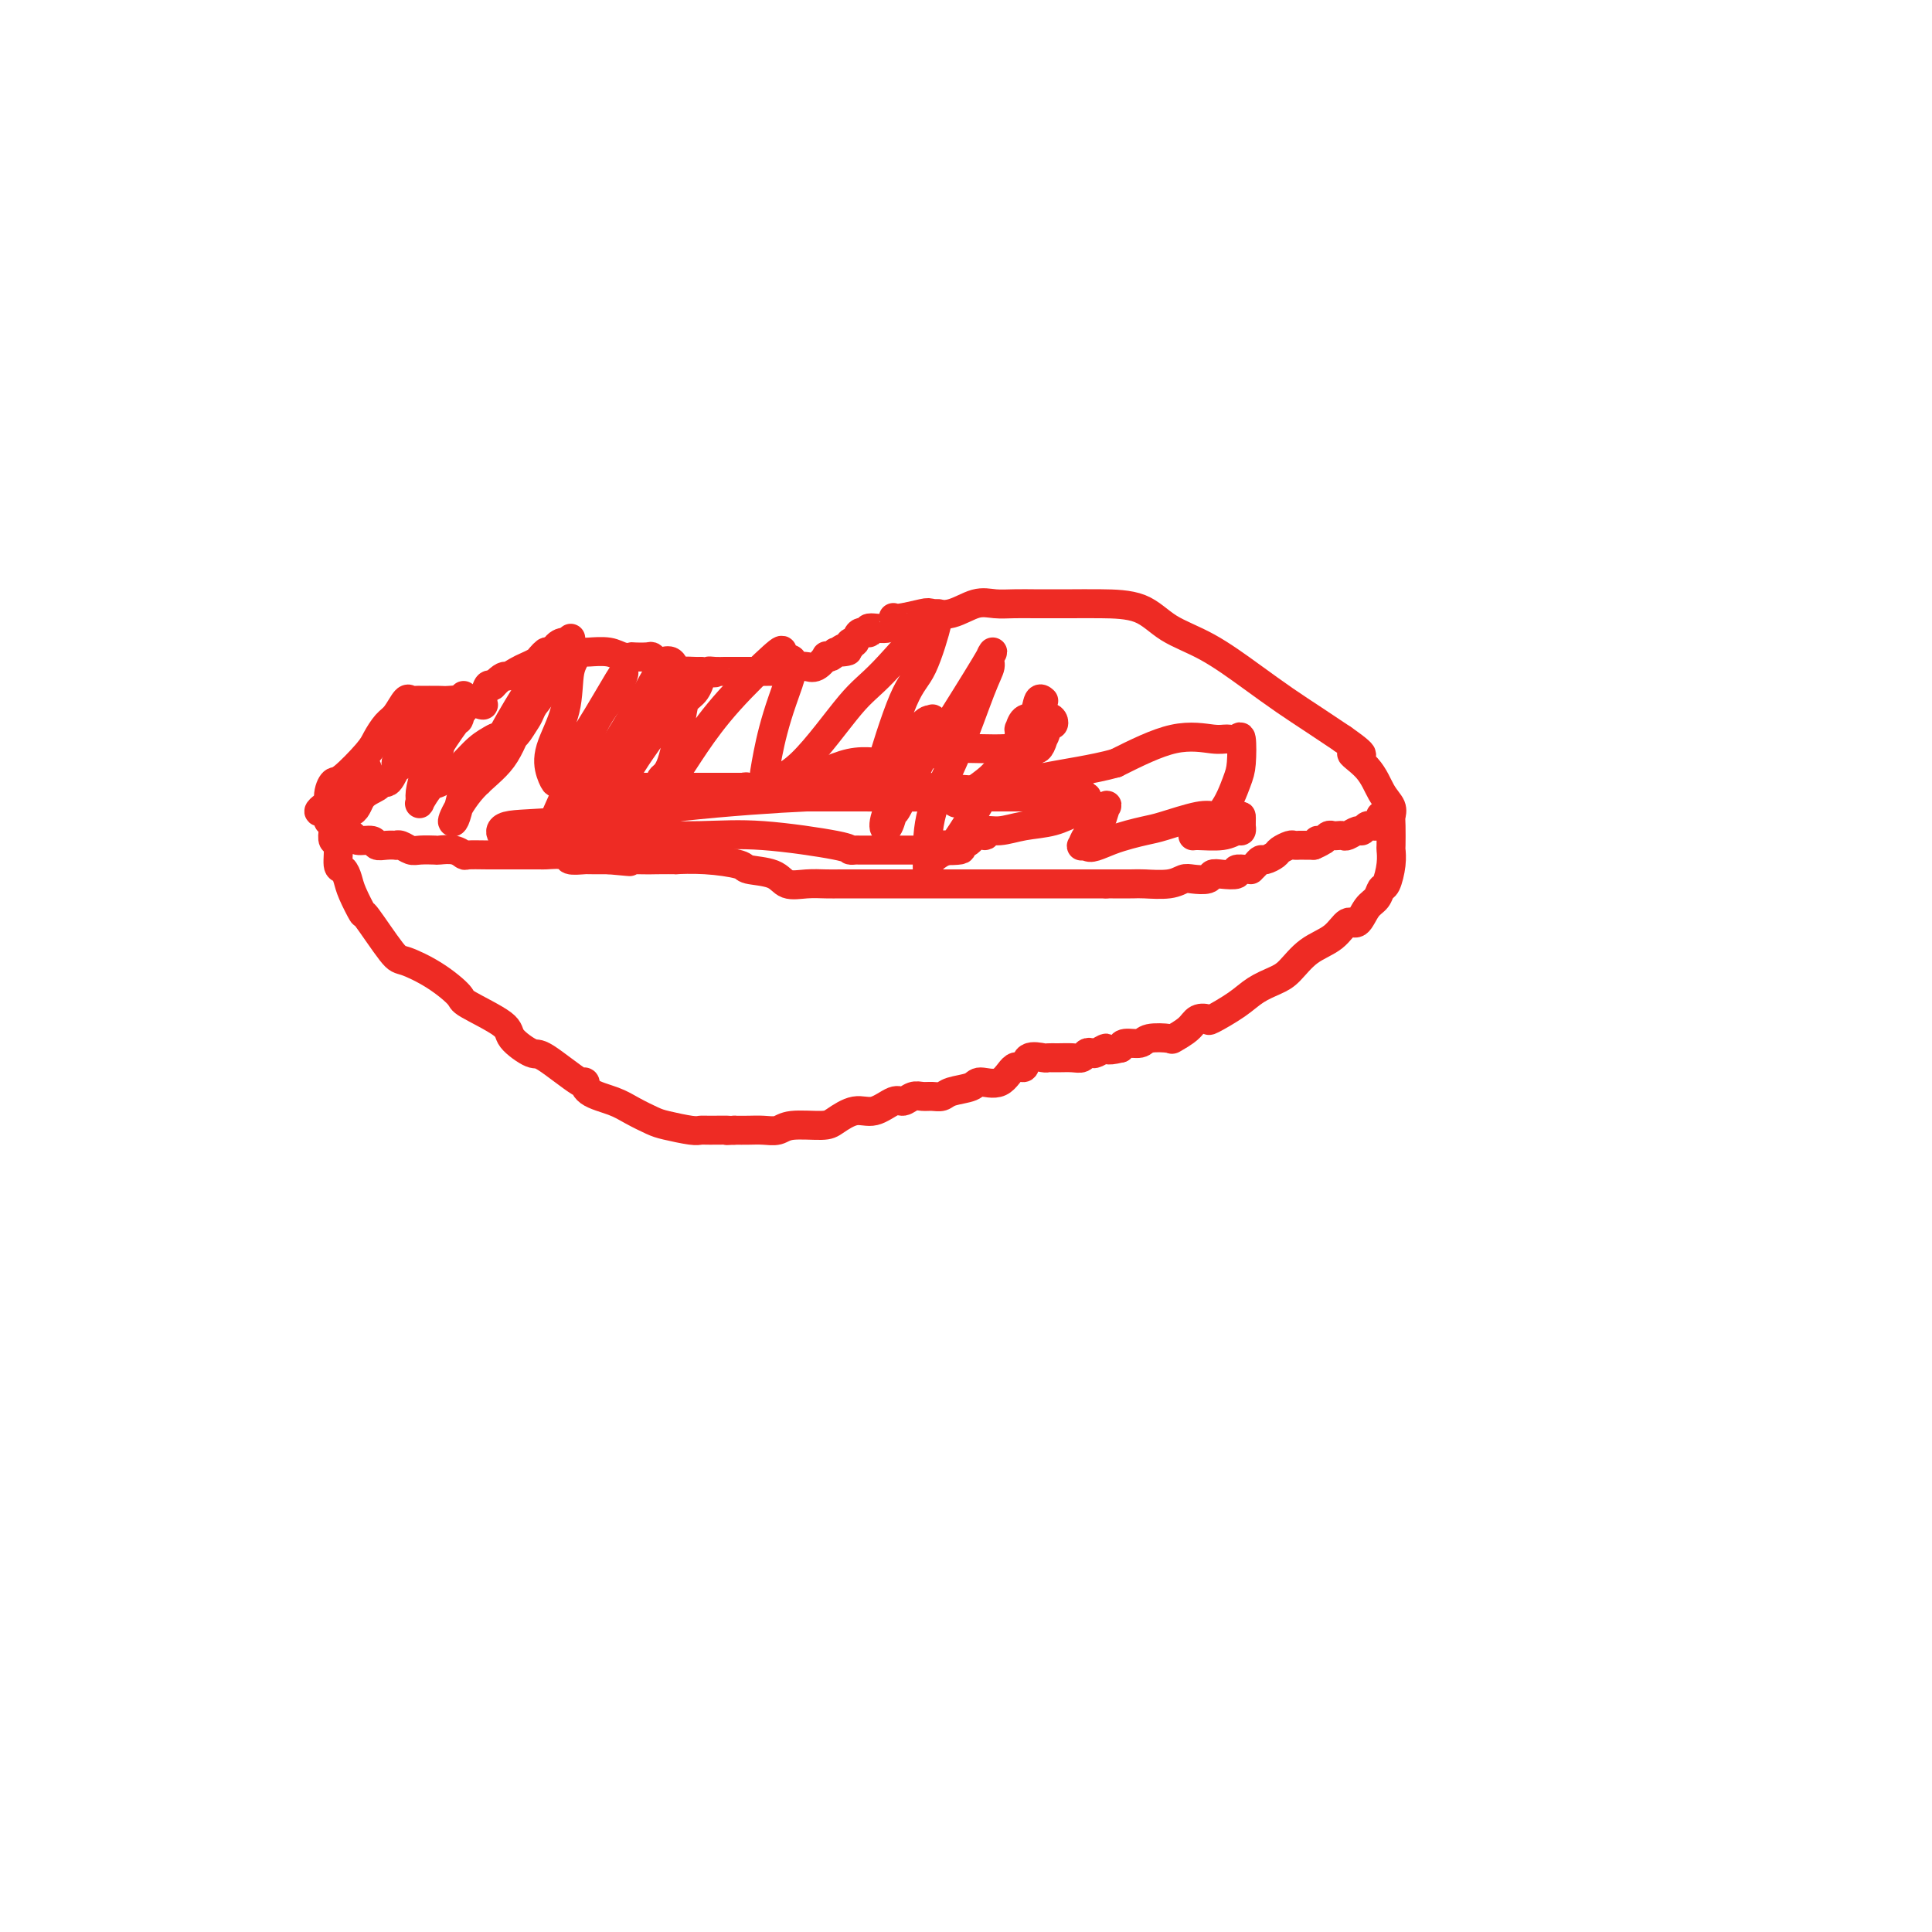 <svg viewBox='0 0 400 400' version='1.1' xmlns='http://www.w3.org/2000/svg' xmlns:xlink='http://www.w3.org/1999/xlink'><g fill='none' stroke='#EE2B24' stroke-width='6' stroke-linecap='round' stroke-linejoin='round'><path d='M91,155c0.030,-0.334 0.059,-0.668 0,-1c-0.059,-0.332 -0.208,-0.662 0,-1c0.208,-0.338 0.773,-0.683 1,-1c0.227,-0.317 0.116,-0.604 0,-1c-0.116,-0.396 -0.239,-0.899 0,-1c0.239,-0.101 0.839,0.199 1,0c0.161,-0.199 -0.115,-0.898 0,-1c0.115,-0.102 0.623,0.393 1,0c0.377,-0.393 0.625,-1.674 1,-2c0.375,-0.326 0.878,0.303 1,0c0.122,-0.303 -0.136,-1.539 0,-2c0.136,-0.461 0.666,-0.148 1,0c0.334,0.148 0.471,0.133 1,0c0.529,-0.133 1.450,-0.382 2,-1c0.550,-0.618 0.729,-1.605 1,-2c0.271,-0.395 0.636,-0.197 1,0'/><path d='M102,142c2.285,-2.416 2.496,-1.957 3,-2c0.504,-0.043 1.301,-0.590 2,-1c0.699,-0.410 1.298,-0.684 2,-1c0.702,-0.316 1.505,-0.673 2,-1c0.495,-0.327 0.681,-0.624 1,-1c0.319,-0.376 0.772,-0.833 1,-1c0.228,-0.167 0.233,-0.045 1,0c0.767,0.045 2.297,0.012 3,0c0.703,-0.012 0.579,-0.004 1,0c0.421,0.004 1.386,0.005 2,0c0.614,-0.005 0.877,-0.015 1,0c0.123,0.015 0.107,0.057 1,0c0.893,-0.057 2.695,-0.211 4,0c1.305,0.211 2.114,0.788 3,1c0.886,0.212 1.849,0.061 2,0c0.151,-0.061 -0.510,-0.031 0,0c0.510,0.031 2.191,0.061 3,0c0.809,-0.061 0.745,-0.215 1,0c0.255,0.215 0.828,0.797 1,1c0.172,0.203 -0.058,0.026 0,0c0.058,-0.026 0.404,0.098 1,0c0.596,-0.098 1.441,-0.419 2,0c0.559,0.419 0.830,1.576 1,2c0.170,0.424 0.238,0.114 1,0c0.762,-0.114 2.218,-0.033 3,0c0.782,0.033 0.891,0.016 1,0'/><path d='M145,139c4.753,0.619 2.636,0.166 2,0c-0.636,-0.166 0.209,-0.044 1,0c0.791,0.044 1.529,0.012 2,0c0.471,-0.012 0.675,-0.003 1,0c0.325,0.003 0.769,0.001 1,0c0.231,-0.001 0.247,-0.000 1,0c0.753,0.000 2.242,0.000 3,0c0.758,-0.000 0.784,-0.000 1,0c0.216,0.000 0.620,0.001 1,0c0.380,-0.001 0.735,-0.004 1,0c0.265,0.004 0.438,0.015 1,0c0.562,-0.015 1.512,-0.057 2,0c0.488,0.057 0.514,0.213 1,0c0.486,-0.213 1.430,-0.797 2,-1c0.570,-0.203 0.765,-0.026 1,0c0.235,0.026 0.511,-0.097 1,0c0.489,0.097 1.192,0.416 2,0c0.808,-0.416 1.722,-1.565 2,-2c0.278,-0.435 -0.079,-0.156 0,0c0.079,0.156 0.594,0.187 1,0c0.406,-0.187 0.703,-0.594 1,-1'/><path d='M173,135c4.515,-0.553 1.802,0.064 1,0c-0.802,-0.064 0.309,-0.810 1,-1c0.691,-0.190 0.964,0.174 1,0c0.036,-0.174 -0.166,-0.888 0,-1c0.166,-0.112 0.700,0.379 1,0c0.300,-0.379 0.368,-1.626 1,-2c0.632,-0.374 1.829,0.125 2,0c0.171,-0.125 -0.683,-0.874 0,-1c0.683,-0.126 2.902,0.372 4,0c1.098,-0.372 1.076,-1.614 1,-2c-0.076,-0.386 -0.205,0.085 1,0c1.205,-0.085 3.743,-0.727 5,-1c1.257,-0.273 1.234,-0.178 2,0c0.766,0.178 2.321,0.440 4,0c1.679,-0.440 3.483,-1.582 5,-2c1.517,-0.418 2.746,-0.112 4,0c1.254,0.112 2.532,0.030 4,0c1.468,-0.030 3.127,-0.008 4,0c0.873,0.008 0.960,0.003 2,0c1.040,-0.003 3.034,-0.002 4,0c0.966,0.002 0.905,0.007 2,0c1.095,-0.007 3.347,-0.026 6,0c2.653,0.026 5.706,0.096 8,1c2.294,0.904 3.830,2.643 6,4c2.170,1.357 4.974,2.333 8,4c3.026,1.667 6.275,4.024 9,6c2.725,1.976 4.926,3.570 7,5c2.074,1.430 4.021,2.694 6,4c1.979,1.306 3.989,2.653 6,4'/><path d='M278,153c6.808,4.745 2.829,3.106 2,3c-0.829,-0.106 1.491,1.320 3,3c1.509,1.680 2.208,3.613 3,5c0.792,1.387 1.676,2.226 2,3c0.324,0.774 0.088,1.483 0,2c-0.088,0.517 -0.026,0.843 0,2c0.026,1.157 0.018,3.145 0,4c-0.018,0.855 -0.045,0.575 0,1c0.045,0.425 0.164,1.554 0,3c-0.164,1.446 -0.610,3.208 -1,4c-0.390,0.792 -0.723,0.612 -1,1c-0.277,0.388 -0.498,1.343 -1,2c-0.502,0.657 -1.285,1.017 -2,2c-0.715,0.983 -1.364,2.588 -2,3c-0.636,0.412 -1.261,-0.371 -2,0c-0.739,0.371 -1.594,1.894 -3,3c-1.406,1.106 -3.364,1.793 -5,3c-1.636,1.207 -2.950,2.933 -4,4c-1.050,1.067 -1.835,1.473 -3,2c-1.165,0.527 -2.711,1.173 -4,2c-1.289,0.827 -2.322,1.835 -4,3c-1.678,1.165 -4.002,2.488 -5,3c-0.998,0.512 -0.670,0.215 -1,0c-0.330,-0.215 -1.318,-0.346 -2,0c-0.682,0.346 -1.059,1.168 -2,2c-0.941,0.832 -2.444,1.672 -3,2c-0.556,0.328 -0.163,0.143 -1,0c-0.837,-0.143 -2.905,-0.245 -4,0c-1.095,0.245 -1.218,0.835 -2,1c-0.782,0.165 -2.223,-0.096 -3,0c-0.777,0.096 -0.888,0.548 -1,1'/><path d='M232,217c-3.510,0.869 -2.785,0.040 -3,0c-0.215,-0.040 -1.369,0.707 -2,1c-0.631,0.293 -0.739,0.131 -1,0c-0.261,-0.131 -0.676,-0.231 -1,0c-0.324,0.231 -0.557,0.795 -1,1c-0.443,0.205 -1.096,0.053 -2,0c-0.904,-0.053 -2.059,-0.006 -3,0c-0.941,0.006 -1.669,-0.030 -2,0c-0.331,0.030 -0.264,0.125 -1,0c-0.736,-0.125 -2.274,-0.469 -3,0c-0.726,0.469 -0.640,1.750 -1,2c-0.360,0.250 -1.168,-0.533 -2,0c-0.832,0.533 -1.689,2.381 -3,3c-1.311,0.619 -3.075,0.008 -4,0c-0.925,-0.008 -1.010,0.587 -2,1c-0.990,0.413 -2.884,0.645 -4,1c-1.116,0.355 -1.454,0.831 -2,1c-0.546,0.169 -1.299,0.029 -2,0c-0.701,-0.029 -1.349,0.053 -2,0c-0.651,-0.053 -1.307,-0.240 -2,0c-0.693,0.240 -1.425,0.908 -2,1c-0.575,0.092 -0.993,-0.392 -2,0c-1.007,0.392 -2.602,1.659 -4,2c-1.398,0.341 -2.600,-0.245 -4,0c-1.400,0.245 -2.997,1.319 -4,2c-1.003,0.681 -1.412,0.967 -3,1c-1.588,0.033 -4.354,-0.187 -6,0c-1.646,0.187 -2.173,0.782 -3,1c-0.827,0.218 -1.953,0.059 -3,0c-1.047,-0.059 -2.013,-0.017 -3,0c-0.987,0.017 -1.993,0.008 -3,0'/><path d='M152,234c-2.797,0.154 -0.791,0.038 -1,0c-0.209,-0.038 -2.635,0.002 -4,0c-1.365,-0.002 -1.670,-0.045 -2,0c-0.330,0.045 -0.683,0.178 -2,0c-1.317,-0.178 -3.596,-0.666 -5,-1c-1.404,-0.334 -1.932,-0.515 -3,-1c-1.068,-0.485 -2.676,-1.274 -4,-2c-1.324,-0.726 -2.365,-1.390 -4,-2c-1.635,-0.610 -3.863,-1.166 -5,-2c-1.137,-0.834 -1.181,-1.946 -1,-2c0.181,-0.054 0.587,0.948 -1,0c-1.587,-0.948 -5.169,-3.848 -7,-5c-1.831,-1.152 -1.913,-0.558 -3,-1c-1.087,-0.442 -3.180,-1.920 -4,-3c-0.820,-1.080 -0.366,-1.761 -2,-3c-1.634,-1.239 -5.354,-3.036 -7,-4c-1.646,-0.964 -1.216,-1.094 -2,-2c-0.784,-0.906 -2.783,-2.590 -5,-4c-2.217,-1.410 -4.653,-2.548 -6,-3c-1.347,-0.452 -1.604,-0.218 -3,-2c-1.396,-1.782 -3.932,-5.581 -5,-7c-1.068,-1.419 -0.668,-0.457 -1,-1c-0.332,-0.543 -1.394,-2.591 -2,-4c-0.606,-1.409 -0.754,-2.180 -1,-3c-0.246,-0.820 -0.588,-1.691 -1,-2c-0.412,-0.309 -0.894,-0.058 -1,-1c-0.106,-0.942 0.165,-3.078 0,-4c-0.165,-0.922 -0.766,-0.628 -1,-1c-0.234,-0.372 -0.101,-1.408 0,-2c0.101,-0.592 0.172,-0.741 0,-1c-0.172,-0.259 -0.586,-0.630 -1,-1'/><path d='M68,170c-1.998,-4.497 -0.494,-2.241 0,-2c0.494,0.241 -0.023,-1.534 0,-3c0.023,-1.466 0.587,-2.623 1,-3c0.413,-0.377 0.677,0.028 2,-1c1.323,-1.028 3.706,-3.488 5,-5c1.294,-1.512 1.499,-2.076 2,-3c0.501,-0.924 1.300,-2.209 2,-3c0.700,-0.791 1.303,-1.088 2,-2c0.697,-0.912 1.489,-2.441 2,-3c0.511,-0.559 0.739,-0.150 1,0c0.261,0.150 0.553,0.041 1,0c0.447,-0.041 1.050,-0.012 1,0c-0.050,0.012 -0.753,0.008 0,0c0.753,-0.008 2.962,-0.020 4,0c1.038,0.020 0.905,0.072 2,0c1.095,-0.072 3.418,-0.268 5,0c1.582,0.268 2.424,1.000 2,1c-0.424,0.000 -2.114,-0.731 -3,-1c-0.886,-0.269 -0.967,-0.077 -1,0c-0.033,0.077 -0.016,0.038 0,0'/><path d='M71,173c0.317,0.033 0.633,0.065 1,0c0.367,-0.065 0.783,-0.228 1,0c0.217,0.228 0.234,0.846 1,1c0.766,0.154 2.282,-0.154 3,0c0.718,0.154 0.639,0.772 1,1c0.361,0.228 1.161,0.065 2,0c0.839,-0.065 1.718,-0.031 2,0c0.282,0.031 -0.033,0.061 0,0c0.033,-0.061 0.413,-0.212 1,0c0.587,0.212 1.382,0.788 2,1c0.618,0.212 1.059,0.061 2,0c0.941,-0.061 2.383,-0.030 3,0c0.617,0.030 0.411,0.061 1,0c0.589,-0.061 1.975,-0.212 3,0c1.025,0.212 1.691,0.789 2,1c0.309,0.211 0.262,0.056 1,0c0.738,-0.056 2.260,-0.015 4,0c1.740,0.015 3.696,0.003 5,0c1.304,-0.003 1.954,0.003 3,0c1.046,-0.003 2.487,-0.015 3,0c0.513,0.015 0.099,0.057 1,0c0.901,-0.057 3.117,-0.211 4,0c0.883,0.211 0.434,0.789 1,1c0.566,0.211 2.146,0.057 3,0c0.854,-0.057 0.981,-0.015 1,0c0.019,0.015 -0.072,0.004 0,0c0.072,-0.004 0.306,-0.001 1,0c0.694,0.001 1.847,0.001 3,0'/><path d='M126,178c8.478,0.774 2.173,0.207 1,0c-1.173,-0.207 2.787,-0.056 5,0c2.213,0.056 2.678,0.018 4,0c1.322,-0.018 3.502,-0.016 4,0c0.498,0.016 -0.687,0.044 0,0c0.687,-0.044 3.246,-0.162 6,0c2.754,0.162 5.702,0.604 7,1c1.298,0.396 0.945,0.747 2,1c1.055,0.253 3.518,0.407 5,1c1.482,0.593 1.985,1.623 3,2c1.015,0.377 2.543,0.101 4,0c1.457,-0.101 2.843,-0.027 4,0c1.157,0.027 2.084,0.007 3,0c0.916,-0.007 1.822,-0.002 3,0c1.178,0.002 2.630,0.001 4,0c1.370,-0.001 2.660,-0.000 4,0c1.340,0.000 2.732,0.000 4,0c1.268,-0.000 2.412,-0.000 4,0c1.588,0.000 3.618,0.000 5,0c1.382,-0.000 2.115,-0.000 3,0c0.885,0.000 1.921,0.000 3,0c1.079,-0.000 2.199,-0.000 3,0c0.801,0.000 1.282,0.000 2,0c0.718,-0.000 1.672,-0.000 3,0c1.328,0.000 3.028,0.000 4,0c0.972,-0.000 1.214,-0.000 2,0c0.786,0.000 2.114,0.000 3,0c0.886,-0.000 1.330,-0.000 2,0c0.670,0.000 1.565,0.000 2,0c0.435,-0.000 0.410,-0.000 1,0c0.590,0.000 1.795,0.000 3,0'/><path d='M229,183c10.511,-0.001 3.789,-0.004 2,0c-1.789,0.004 1.353,0.015 3,0c1.647,-0.015 1.797,-0.056 3,0c1.203,0.056 3.460,0.207 5,0c1.540,-0.207 2.365,-0.774 3,-1c0.635,-0.226 1.082,-0.112 2,0c0.918,0.112 2.307,0.222 3,0c0.693,-0.222 0.690,-0.778 1,-1c0.310,-0.222 0.935,-0.112 2,0c1.065,0.112 2.572,0.227 3,0c0.428,-0.227 -0.222,-0.796 0,-1c0.222,-0.204 1.317,-0.045 2,0c0.683,0.045 0.956,-0.026 1,0c0.044,0.026 -0.139,0.147 0,0c0.139,-0.147 0.599,-0.564 1,-1c0.401,-0.436 0.741,-0.891 1,-1c0.259,-0.109 0.436,0.128 1,0c0.564,-0.128 1.514,-0.623 2,-1c0.486,-0.377 0.508,-0.637 1,-1c0.492,-0.363 1.455,-0.829 2,-1c0.545,-0.171 0.671,-0.046 1,0c0.329,0.046 0.862,0.012 1,0c0.138,-0.012 -0.118,-0.003 0,0c0.118,0.003 0.609,0.001 1,0c0.391,-0.001 0.683,-0.000 1,0c0.317,0.000 0.658,0.000 1,0'/><path d='M272,175c2.715,-1.150 1.501,-1.026 1,-1c-0.501,0.026 -0.289,-0.045 0,0c0.289,0.045 0.655,0.208 1,0c0.345,-0.208 0.669,-0.787 1,-1c0.331,-0.213 0.670,-0.061 1,0c0.330,0.061 0.652,0.031 1,0c0.348,-0.031 0.723,-0.065 1,0c0.277,0.065 0.455,0.228 1,0c0.545,-0.228 1.455,-0.846 2,-1c0.545,-0.154 0.723,0.154 1,0c0.277,-0.154 0.651,-0.772 1,-1c0.349,-0.228 0.671,-0.065 1,0c0.329,0.065 0.664,0.033 1,0'/><path d='M285,171c2.244,-1.067 1.356,-1.733 1,-2c-0.356,-0.267 -0.178,-0.133 0,0'/><path d='M76,159c-0.206,0.242 -0.412,0.484 -1,1c-0.588,0.516 -1.560,1.305 -2,2c-0.440,0.695 -0.350,1.297 -1,2c-0.650,0.703 -2.041,1.508 -3,2c-0.959,0.492 -1.487,0.670 -2,1c-0.513,0.330 -1.012,0.811 -1,1c0.012,0.189 0.536,0.086 1,0c0.464,-0.086 0.870,-0.157 2,0c1.130,0.157 2.985,0.540 4,0c1.015,-0.540 1.189,-2.003 2,-3c0.811,-0.997 2.260,-1.529 3,-2c0.740,-0.471 0.771,-0.882 1,-1c0.229,-0.118 0.655,0.057 1,0c0.345,-0.057 0.609,-0.347 1,-1c0.391,-0.653 0.909,-1.670 1,-2c0.091,-0.330 -0.245,0.027 0,0c0.245,-0.027 1.070,-0.436 2,-1c0.930,-0.564 1.965,-1.282 3,-2'/><path d='M87,156c3.055,-2.353 3.692,-2.236 4,-3c0.308,-0.764 0.286,-2.411 1,-4c0.714,-1.589 2.165,-3.121 3,-4c0.835,-0.879 1.056,-1.103 1,-1c-0.056,0.103 -0.388,0.535 -1,1c-0.612,0.465 -1.505,0.964 -2,1c-0.495,0.036 -0.592,-0.391 -1,0c-0.408,0.391 -1.129,1.598 -2,3c-0.871,1.402 -1.894,2.997 -3,4c-1.106,1.003 -2.294,1.414 -3,2c-0.706,0.586 -0.929,1.346 -1,2c-0.071,0.654 0.009,1.203 0,1c-0.009,-0.203 -0.108,-1.158 0,-2c0.108,-0.842 0.421,-1.571 1,-2c0.579,-0.429 1.423,-0.557 2,-1c0.577,-0.443 0.887,-1.201 1,-2c0.113,-0.799 0.031,-1.638 0,-2c-0.031,-0.362 -0.009,-0.246 0,0c0.009,0.246 0.004,0.623 0,1'/><path d='M87,150c0.714,-0.806 0.497,1.181 0,2c-0.497,0.819 -1.276,0.472 -2,1c-0.724,0.528 -1.394,1.932 -2,3c-0.606,1.068 -1.149,1.798 -1,2c0.149,0.202 0.990,-0.126 2,-1c1.010,-0.874 2.190,-2.293 3,-3c0.810,-0.707 1.250,-0.702 2,-1c0.750,-0.298 1.809,-0.897 3,-2c1.191,-1.103 2.512,-2.708 3,-3c0.488,-0.292 0.141,0.730 0,1c-0.141,0.270 -0.076,-0.212 -1,1c-0.924,1.212 -2.838,4.117 -4,6c-1.162,1.883 -1.573,2.742 -2,4c-0.427,1.258 -0.870,2.913 -1,4c-0.130,1.087 0.054,1.604 0,2c-0.054,0.396 -0.346,0.671 0,0c0.346,-0.671 1.330,-2.289 2,-3c0.670,-0.711 1.028,-0.517 2,-1c0.972,-0.483 2.560,-1.645 4,-3c1.440,-1.355 2.734,-2.903 4,-4c1.266,-1.097 2.505,-1.742 3,-2c0.495,-0.258 0.248,-0.129 0,0'/><path d='M102,153c2.401,-1.405 0.903,0.583 0,2c-0.903,1.417 -1.211,2.261 -2,3c-0.789,0.739 -2.058,1.371 -3,3c-0.942,1.629 -1.557,4.256 -2,6c-0.443,1.744 -0.714,2.605 -1,3c-0.286,0.395 -0.588,0.324 0,-1c0.588,-1.324 2.067,-3.903 4,-6c1.933,-2.097 4.322,-3.714 6,-6c1.678,-2.286 2.646,-5.242 4,-8c1.354,-2.758 3.093,-5.319 4,-7c0.907,-1.681 0.982,-2.481 1,-2c0.018,0.481 -0.020,2.244 -1,4c-0.980,1.756 -2.900,3.504 -4,5c-1.100,1.496 -1.379,2.739 -3,5c-1.621,2.261 -4.582,5.541 -6,7c-1.418,1.459 -1.292,1.096 -1,1c0.292,-0.096 0.750,0.076 1,0c0.250,-0.076 0.293,-0.398 1,-2c0.707,-1.602 2.078,-4.482 4,-8c1.922,-3.518 4.396,-7.672 6,-10c1.604,-2.328 2.337,-2.830 3,-4c0.663,-1.170 1.255,-3.007 2,-4c0.745,-0.993 1.641,-1.141 2,-1c0.359,0.141 0.179,0.570 0,1'/><path d='M117,134c3.095,-4.885 -0.666,0.901 -3,5c-2.334,4.099 -3.241,6.511 -4,8c-0.759,1.489 -1.371,2.054 -2,3c-0.629,0.946 -1.275,2.272 -1,2c0.275,-0.272 1.469,-2.141 2,-3c0.531,-0.859 0.398,-0.708 1,-2c0.602,-1.292 1.940,-4.025 3,-6c1.060,-1.975 1.842,-3.190 3,-4c1.158,-0.810 2.691,-1.213 3,-1c0.309,0.213 -0.607,1.044 -1,3c-0.393,1.956 -0.265,5.039 -1,8c-0.735,2.961 -2.333,5.800 -3,8c-0.667,2.200 -0.402,3.762 0,5c0.402,1.238 0.940,2.151 1,2c0.060,-0.151 -0.359,-1.365 0,-2c0.359,-0.635 1.495,-0.691 2,-1c0.505,-0.309 0.379,-0.869 1,-2c0.621,-1.131 1.988,-2.831 4,-6c2.012,-3.169 4.670,-7.808 6,-10c1.330,-2.192 1.332,-1.937 1,-1c-0.332,0.937 -0.998,2.555 -2,4c-1.002,1.445 -2.340,2.716 -4,6c-1.660,3.284 -3.641,8.581 -5,12c-1.359,3.419 -2.097,4.959 -3,7c-0.903,2.041 -1.972,4.583 -2,5c-0.028,0.417 0.986,-1.292 2,-3'/><path d='M115,171c1.827,-2.441 5.393,-7.044 7,-9c1.607,-1.956 1.255,-1.263 3,-4c1.745,-2.737 5.588,-8.902 8,-13c2.412,-4.098 3.392,-6.130 4,-7c0.608,-0.870 0.842,-0.579 1,0c0.158,0.579 0.238,1.446 0,2c-0.238,0.554 -0.796,0.793 -2,3c-1.204,2.207 -3.054,6.380 -5,10c-1.946,3.620 -3.987,6.685 -5,9c-1.013,2.315 -1.000,3.879 -1,5c-0.000,1.121 -0.015,1.800 0,2c0.015,0.200 0.061,-0.079 1,-2c0.939,-1.921 2.772,-5.486 5,-9c2.228,-3.514 4.853,-6.978 7,-10c2.147,-3.022 3.817,-5.602 5,-7c1.183,-1.398 1.881,-1.615 2,-1c0.119,0.615 -0.340,2.063 -1,3c-0.660,0.937 -1.523,1.365 -2,2c-0.477,0.635 -0.570,1.477 -1,4c-0.430,2.523 -1.196,6.725 -2,9c-0.804,2.275 -1.645,2.622 -2,3c-0.355,0.378 -0.225,0.788 0,1c0.225,0.212 0.544,0.228 1,0c0.456,-0.228 1.051,-0.700 2,-2c0.949,-1.300 2.254,-3.428 4,-6c1.746,-2.572 3.932,-5.586 7,-9c3.068,-3.414 7.018,-7.227 9,-9c1.982,-1.773 1.995,-1.507 2,-1c0.005,0.507 0.003,1.253 0,2'/><path d='M162,137c4.033,-2.471 1.616,3.353 0,8c-1.616,4.647 -2.430,8.117 -3,11c-0.570,2.883 -0.898,5.180 -1,6c-0.102,0.820 0.020,0.163 0,0c-0.020,-0.163 -0.182,0.167 1,0c1.182,-0.167 3.710,-0.831 7,-4c3.290,-3.169 7.343,-8.843 10,-12c2.657,-3.157 3.919,-3.796 7,-7c3.081,-3.204 7.982,-8.973 10,-11c2.018,-2.027 1.153,-0.313 1,0c-0.153,0.313 0.404,-0.777 0,1c-0.404,1.777 -1.770,6.420 -3,9c-1.230,2.580 -2.324,3.097 -4,7c-1.676,3.903 -3.935,11.194 -5,15c-1.065,3.806 -0.936,4.128 -1,4c-0.064,-0.128 -0.319,-0.708 0,-1c0.319,-0.292 1.214,-0.298 2,-1c0.786,-0.702 1.464,-2.099 2,-3c0.536,-0.901 0.929,-1.306 2,-3c1.071,-1.694 2.821,-4.676 4,-6c1.179,-1.324 1.788,-0.988 2,-1c0.212,-0.012 0.028,-0.371 0,0c-0.028,0.371 0.100,1.472 0,2c-0.100,0.528 -0.429,0.482 -2,3c-1.571,2.518 -4.384,7.600 -6,11c-1.616,3.400 -2.036,5.120 -2,6c0.036,0.880 0.529,0.921 1,0c0.471,-0.921 0.920,-2.804 1,-3c0.080,-0.196 -0.209,1.293 1,-1c1.209,-2.293 3.917,-8.370 6,-12c2.083,-3.630 3.542,-4.815 5,-6'/><path d='M197,149c3.982,-6.325 6.938,-11.138 8,-13c1.062,-1.862 0.232,-0.775 0,0c-0.232,0.775 0.134,1.236 0,2c-0.134,0.764 -0.768,1.832 -2,5c-1.232,3.168 -3.061,8.437 -5,13c-1.939,4.563 -3.987,8.421 -5,12c-1.013,3.579 -0.990,6.881 -1,9c-0.010,2.119 -0.054,3.056 0,3c0.054,-0.056 0.205,-1.104 1,-2c0.795,-0.896 2.233,-1.640 3,-2c0.767,-0.360 0.863,-0.334 2,-2c1.137,-1.666 3.314,-5.022 5,-8c1.686,-2.978 2.882,-5.578 4,-7c1.118,-1.422 2.157,-1.666 2,-1c-0.157,0.666 -1.509,2.243 -2,3c-0.491,0.757 -0.121,0.693 0,1c0.121,0.307 -0.006,0.985 0,1c0.006,0.015 0.144,-0.634 1,-1c0.856,-0.366 2.429,-0.449 3,-1c0.571,-0.551 0.140,-1.569 1,-3c0.860,-1.431 3.012,-3.276 4,-5c0.988,-1.724 0.812,-3.328 1,-4c0.188,-0.672 0.741,-0.411 1,0c0.259,0.411 0.224,0.972 0,1c-0.224,0.028 -0.637,-0.477 -1,0c-0.363,0.477 -0.675,1.936 -1,3c-0.325,1.064 -0.664,1.733 -1,2c-0.336,0.267 -0.668,0.134 -1,0'/><path d='M214,155c-1.025,0.929 -2.087,0.250 -3,0c-0.913,-0.250 -1.676,-0.072 -3,0c-1.324,0.072 -3.209,0.040 -5,0c-1.791,-0.040 -3.488,-0.086 -5,0c-1.512,0.086 -2.838,0.306 -5,1c-2.162,0.694 -5.160,1.864 -8,2c-2.840,0.136 -5.520,-0.762 -9,0c-3.480,0.762 -7.758,3.185 -10,4c-2.242,0.815 -2.446,0.022 -3,0c-0.554,-0.022 -1.457,0.726 -2,1c-0.543,0.274 -0.727,0.074 -1,0c-0.273,-0.074 -0.635,-0.021 -1,0c-0.365,0.021 -0.731,0.009 -1,0c-0.269,-0.009 -0.439,-0.017 -1,0c-0.561,0.017 -1.512,0.057 -2,0c-0.488,-0.057 -0.513,-0.213 -1,0c-0.487,0.213 -1.437,0.793 -2,1c-0.563,0.207 -0.741,0.041 -1,0c-0.259,-0.041 -0.599,0.041 -1,0c-0.401,-0.041 -0.862,-0.207 -1,0c-0.138,0.207 0.049,0.788 0,1c-0.049,0.212 -0.332,0.057 -1,0c-0.668,-0.057 -1.720,-0.015 -2,0c-0.280,0.015 0.214,0.005 -1,0c-1.214,-0.005 -4.135,-0.004 -5,0c-0.865,0.004 0.325,0.011 0,0c-0.325,-0.011 -2.164,-0.042 -3,0c-0.836,0.042 -0.667,0.155 -1,0c-0.333,-0.155 -1.166,-0.577 -2,-1'/><path d='M134,164c-2.833,-0.094 -2.917,0.171 -3,0c-0.083,-0.171 -0.165,-0.778 -1,-1c-0.835,-0.222 -2.425,-0.060 -3,0c-0.575,0.060 -0.137,0.016 0,0c0.137,-0.016 -0.028,-0.004 0,0c0.028,0.004 0.247,0.001 1,0c0.753,-0.001 2.039,-0.001 4,0c1.961,0.001 4.597,0.004 8,0c3.403,-0.004 7.572,-0.015 13,0c5.428,0.015 12.116,0.057 19,0c6.884,-0.057 13.963,-0.211 20,0c6.037,0.211 11.031,0.789 15,1c3.969,0.211 6.914,0.056 9,0c2.086,-0.056 3.314,-0.011 4,0c0.686,0.011 0.829,-0.011 1,0c0.171,0.011 0.370,0.056 1,0c0.630,-0.056 1.691,-0.211 2,0c0.309,0.211 -0.133,0.789 0,1c0.133,0.211 0.842,0.057 1,0c0.158,-0.057 -0.233,-0.015 -2,0c-1.767,0.015 -4.908,0.004 -8,0c-3.092,-0.004 -6.133,-0.001 -10,0c-3.867,0.001 -8.558,0.000 -13,0c-4.442,-0.000 -8.634,-0.000 -13,0c-4.366,0.000 -8.906,0.000 -12,0c-3.094,-0.000 -4.741,-0.000 -5,0c-0.259,0.000 0.871,0.000 2,0'/><path d='M164,165c-8.829,0.155 -0.902,0.041 2,0c2.902,-0.041 0.780,-0.011 2,0c1.220,0.011 5.783,0.003 10,0c4.217,-0.003 8.089,-0.001 11,0c2.911,0.001 4.862,0.000 6,0c1.138,-0.000 1.464,0.000 2,0c0.536,-0.000 1.283,-0.001 1,0c-0.283,0.001 -1.595,0.005 -2,0c-0.405,-0.005 0.098,-0.019 -3,0c-3.098,0.019 -9.798,0.070 -14,0c-4.202,-0.070 -5.908,-0.260 -12,0c-6.092,0.260 -16.571,0.970 -26,2c-9.429,1.030 -17.809,2.381 -24,3c-6.191,0.619 -10.194,0.505 -12,1c-1.806,0.495 -1.415,1.597 -1,2c0.415,0.403 0.852,0.106 2,0c1.148,-0.106 3.005,-0.022 7,0c3.995,0.022 10.127,-0.019 16,0c5.873,0.019 11.486,0.096 16,0c4.514,-0.096 7.929,-0.365 13,0c5.071,0.365 11.798,1.366 15,2c3.202,0.634 2.877,0.902 3,1c0.123,0.098 0.693,0.026 1,0c0.307,-0.026 0.352,-0.007 1,0c0.648,0.007 1.899,0.002 4,0c2.101,-0.002 5.050,-0.001 8,0'/><path d='M190,176c14.366,0.513 7.781,-0.704 6,-1c-1.781,-0.296 1.243,0.328 3,0c1.757,-0.328 2.246,-1.608 3,-2c0.754,-0.392 1.772,0.103 2,0c0.228,-0.103 -0.334,-0.805 0,-1c0.334,-0.195 1.563,0.115 3,0c1.437,-0.115 3.082,-0.657 5,-1c1.918,-0.343 4.108,-0.487 6,-1c1.892,-0.513 3.484,-1.395 5,-2c1.516,-0.605 2.954,-0.934 4,-1c1.046,-0.066 1.699,0.131 2,0c0.301,-0.131 0.249,-0.592 0,0c-0.249,0.592 -0.694,2.236 -1,3c-0.306,0.764 -0.471,0.650 -1,1c-0.529,0.350 -1.420,1.166 -2,2c-0.580,0.834 -0.848,1.686 -1,2c-0.152,0.314 -0.186,0.090 0,0c0.186,-0.090 0.593,-0.045 1,0'/><path d='M225,175c0.436,1.125 2.527,-0.063 5,-1c2.473,-0.937 5.328,-1.624 7,-2c1.672,-0.376 2.161,-0.441 4,-1c1.839,-0.559 5.029,-1.611 7,-2c1.971,-0.389 2.724,-0.114 4,0c1.276,0.114 3.074,0.068 4,0c0.926,-0.068 0.981,-0.158 1,0c0.019,0.158 0.003,0.563 0,1c-0.003,0.437 0.007,0.906 0,1c-0.007,0.094 -0.030,-0.185 0,0c0.030,0.185 0.112,0.835 0,1c-0.112,0.165 -0.419,-0.155 -1,0c-0.581,0.155 -1.437,0.786 -3,1c-1.563,0.214 -3.832,0.013 -5,0c-1.168,-0.013 -1.235,0.162 -1,0c0.235,-0.162 0.770,-0.663 1,-1c0.230,-0.337 0.153,-0.512 1,-1c0.847,-0.488 2.617,-1.290 4,-3c1.383,-1.710 2.379,-4.329 3,-6c0.621,-1.671 0.868,-2.394 1,-4c0.132,-1.606 0.148,-4.094 0,-5c-0.148,-0.906 -0.459,-0.229 -1,0c-0.541,0.229 -1.310,0.010 -2,0c-0.690,-0.010 -1.301,0.190 -3,0c-1.699,-0.190 -4.485,-0.768 -8,0c-3.515,0.768 -7.757,2.884 -12,5'/><path d='M231,158c-4.677,1.302 -10.370,2.057 -15,3c-4.630,0.943 -8.197,2.075 -11,3c-2.803,0.925 -4.840,1.642 -6,2c-1.160,0.358 -1.441,0.355 -1,0c0.441,-0.355 1.606,-1.062 3,-2c1.394,-0.938 3.019,-2.107 4,-3c0.981,-0.893 1.320,-1.509 2,-2c0.680,-0.491 1.703,-0.855 2,-1c0.297,-0.145 -0.131,-0.071 0,0c0.131,0.071 0.820,0.138 1,0c0.180,-0.138 -0.148,-0.480 0,-1c0.148,-0.520 0.772,-1.219 1,-2c0.228,-0.781 0.061,-1.643 0,-2c-0.061,-0.357 -0.014,-0.208 0,0c0.014,0.208 -0.003,0.475 0,0c0.003,-0.475 0.028,-1.694 0,-2c-0.028,-0.306 -0.109,0.300 0,0c0.109,-0.300 0.408,-1.506 1,-2c0.592,-0.494 1.478,-0.277 2,-1c0.522,-0.723 0.679,-2.387 1,-3c0.321,-0.613 0.806,-0.175 1,0c0.194,0.175 0.097,0.088 0,0'/></g>
</svg>